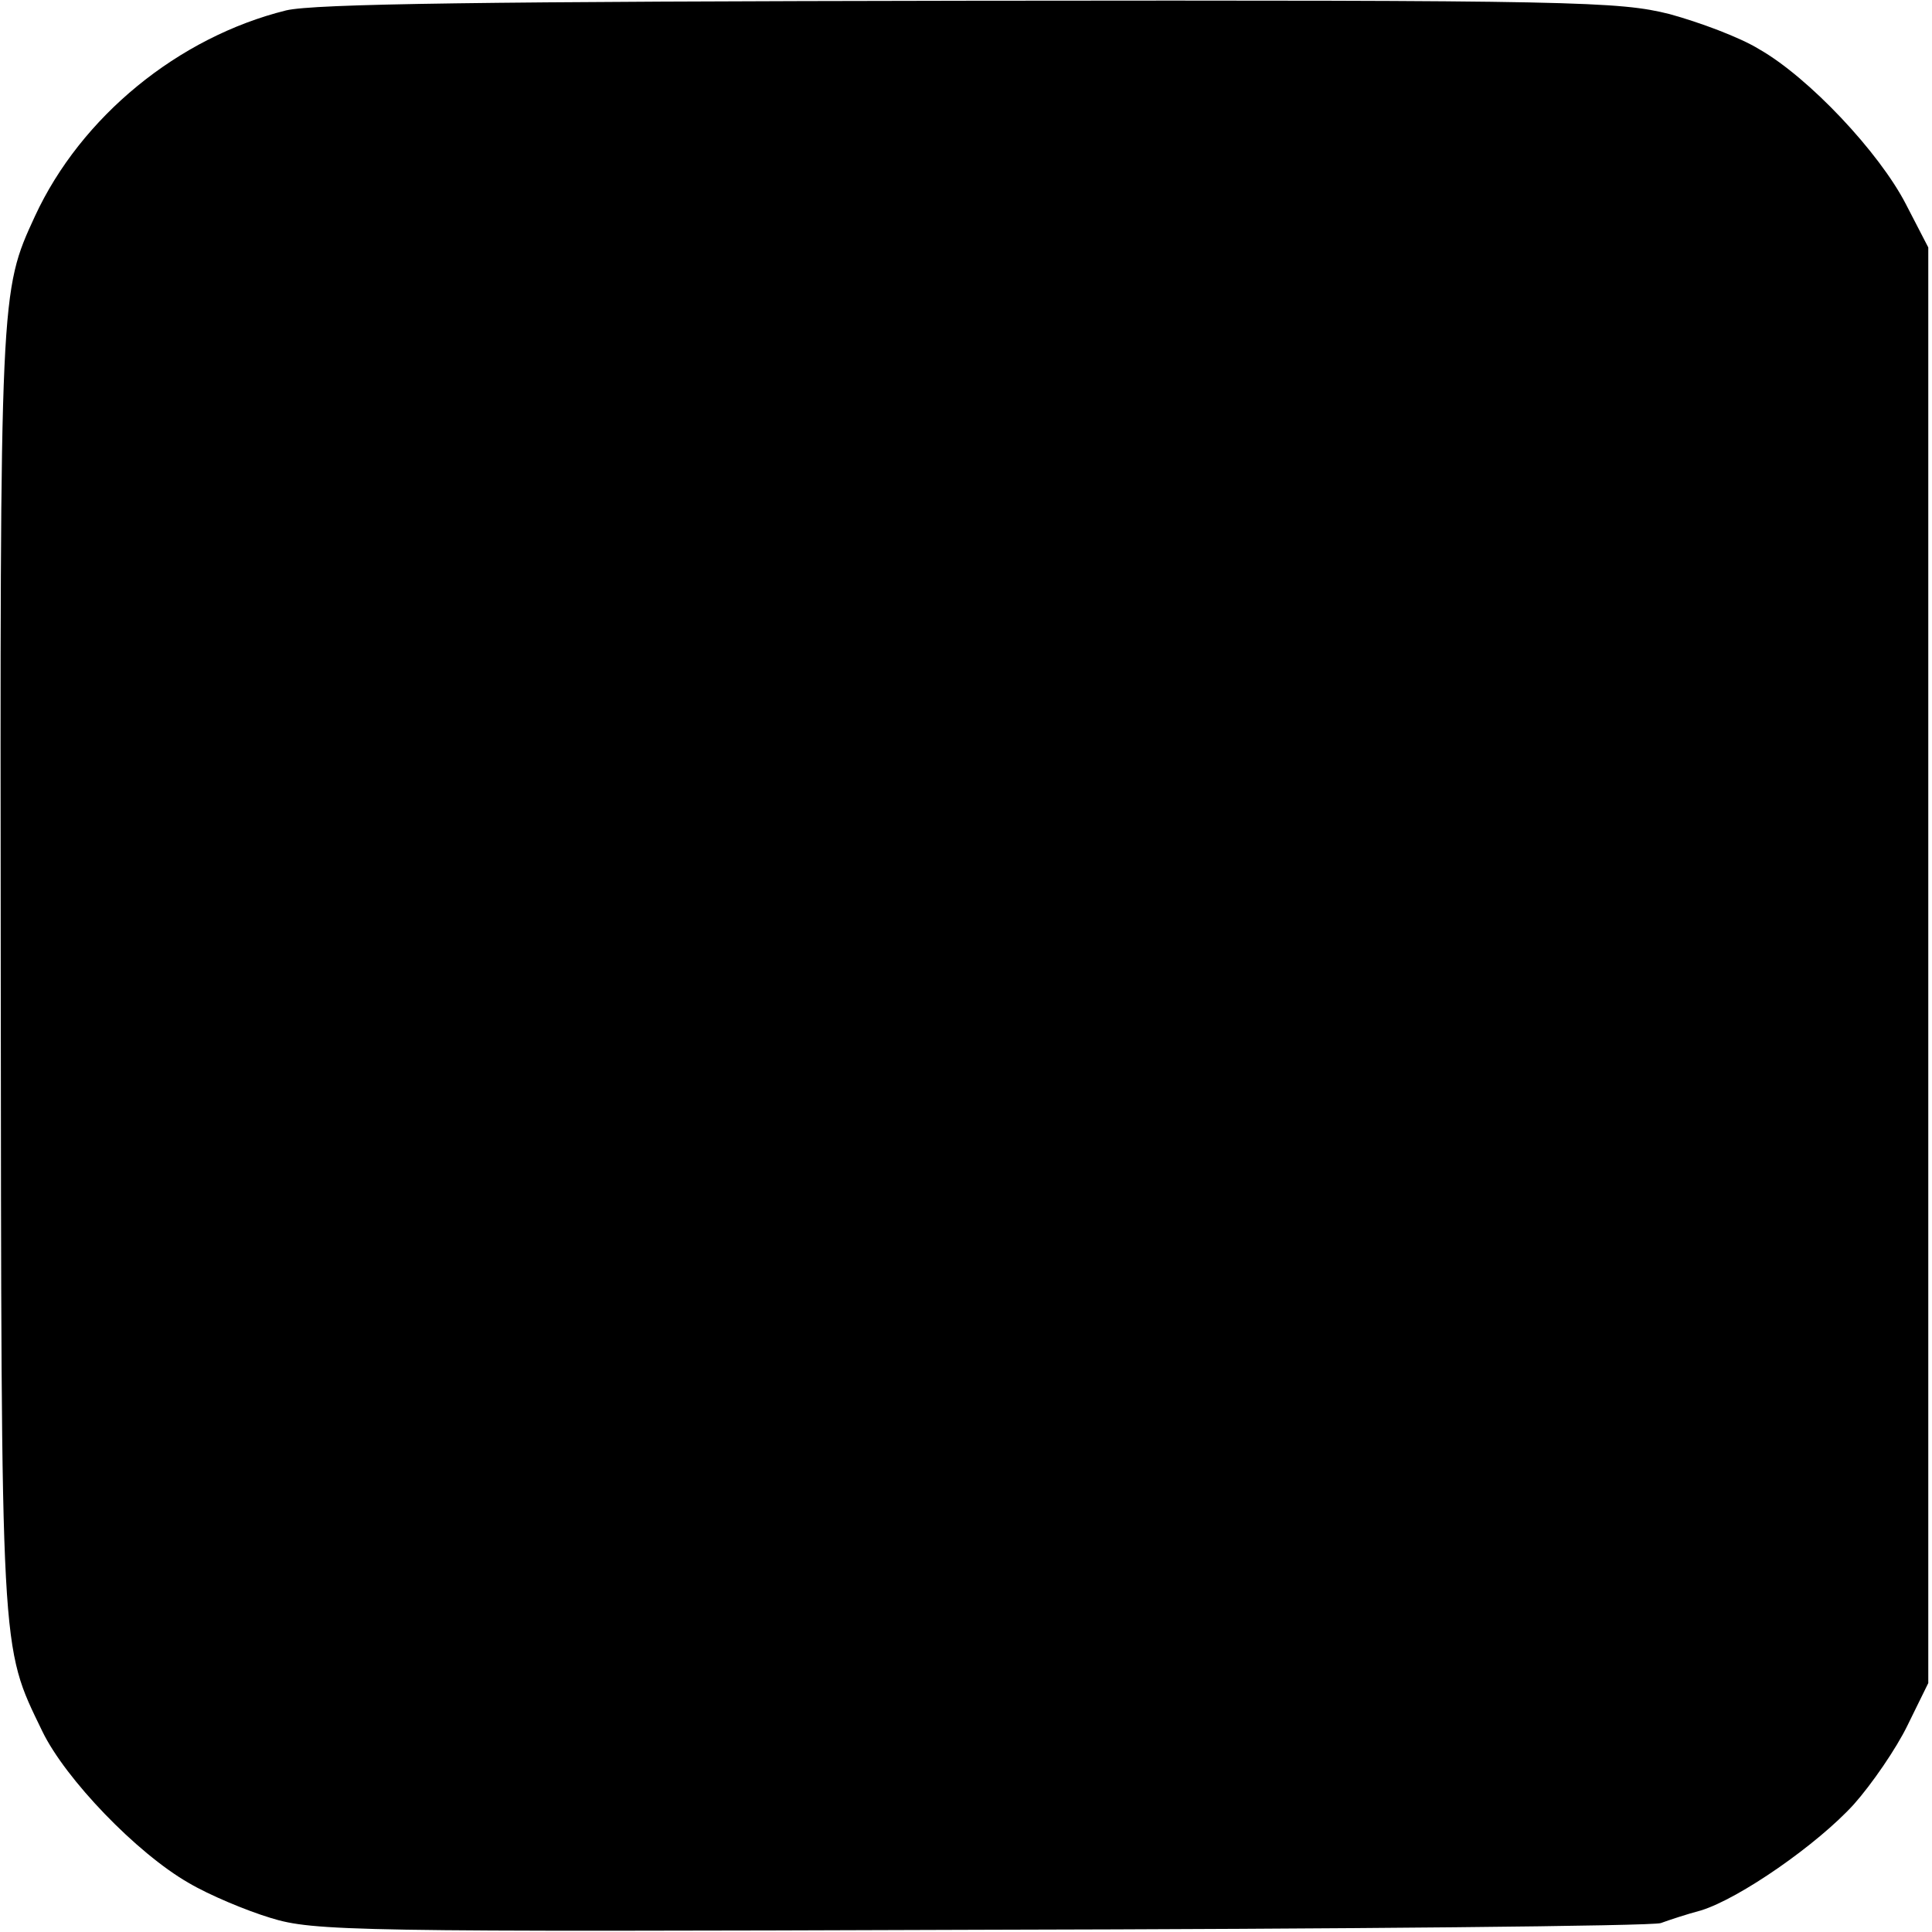<?xml version="1.0" standalone="no"?>
<!DOCTYPE svg PUBLIC "-//W3C//DTD SVG 20010904//EN"
 "http://www.w3.org/TR/2001/REC-SVG-20010904/DTD/svg10.dtd">
<svg version="1.0" xmlns="http://www.w3.org/2000/svg"
 width="260pt" height="260pt" viewBox="0 0 260 260"
 preserveAspectRatio="xMidYMid meet">
<g transform="translate(0,260) scale(0.1,-0.1)"
fill="#000000" stroke="none">
<path d="M385 2586 c-145 -36 -276 -143 -338 -277 -47 -102 -47 -100 -46
-1014 1 -932 -1 -907 56 -1025 31 -64 127 -164 197 -204 27 -16 77 -37 110
-47 58 -18 111 -19 956 -16 492 1 904 5 915 9 11 4 35 12 54 17 52 16 157 89
206 143 24 27 57 75 72 106 l28 57 0 966 0 966 -30 58 c-36 70 -131 171 -198
209 -26 16 -80 36 -120 47 -68 17 -123 19 -942 18 -656 -1 -882 -4 -920 -13z"/>
</g>
</svg>
